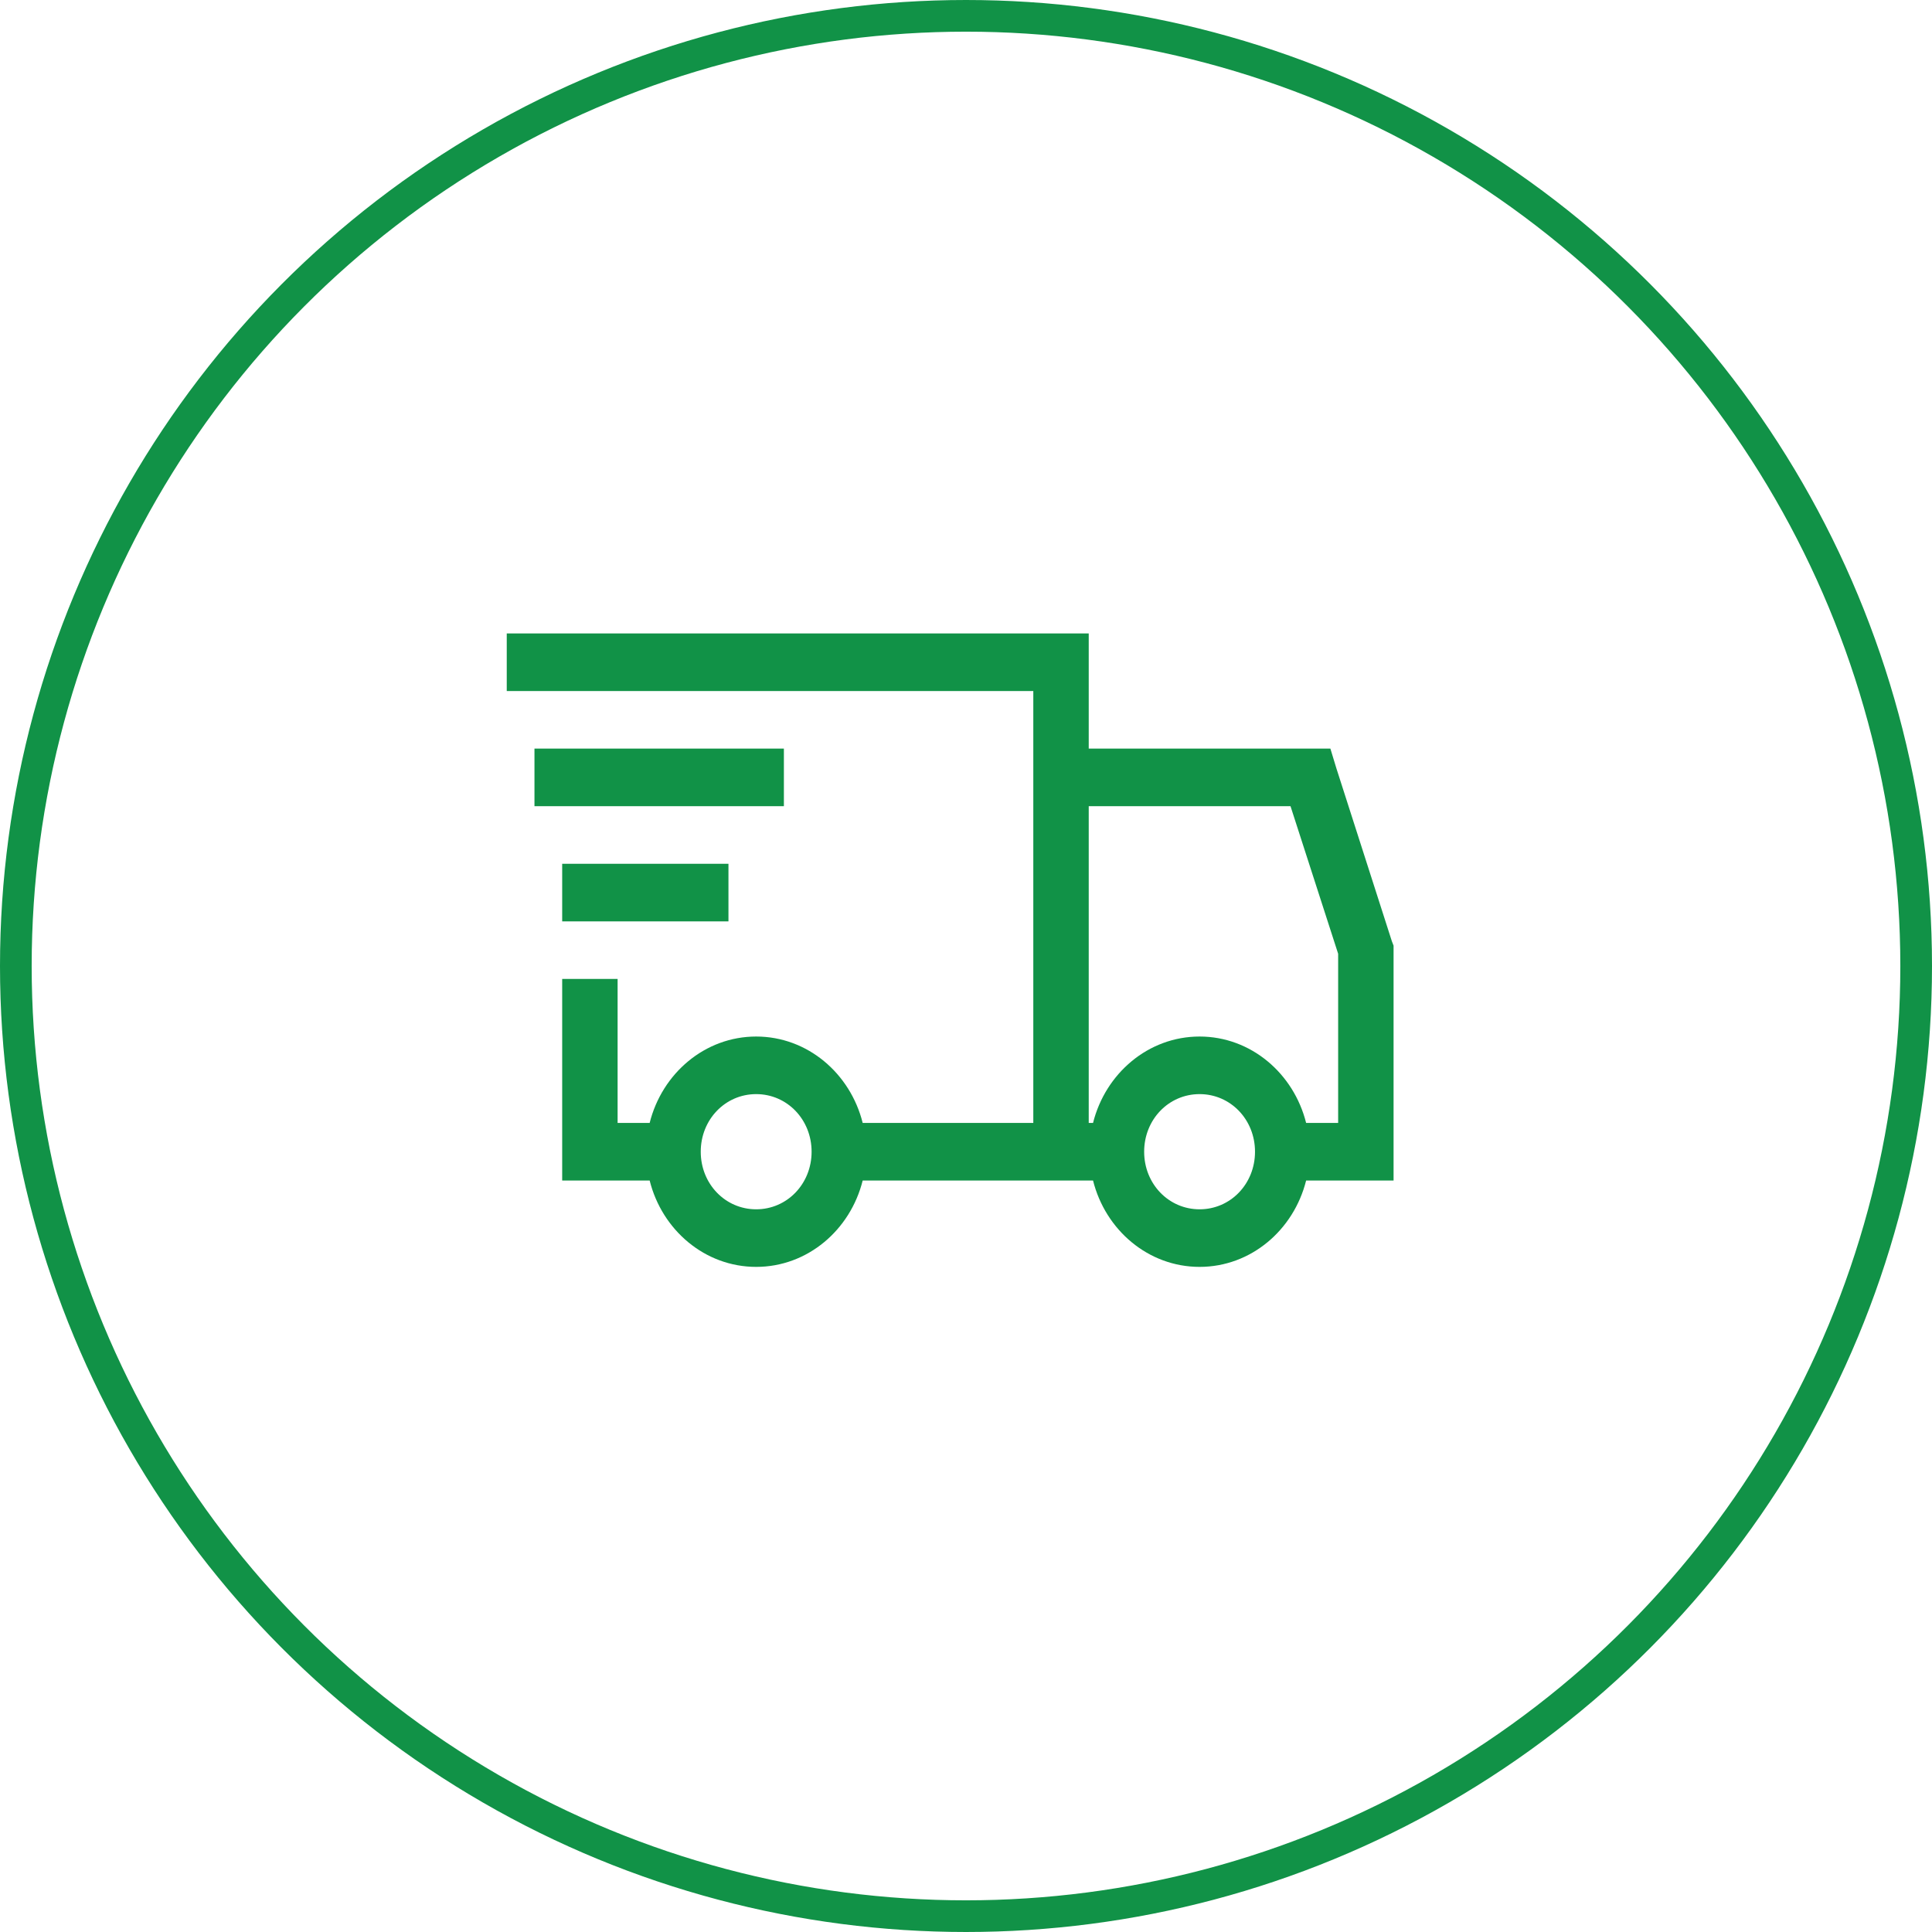 <svg xmlns="http://www.w3.org/2000/svg" fill="none" viewBox="0 0 61 61" height="61" width="61">
<circle stroke="#119247" r="30" cy="30.5" cx="30.5"></circle>
<path fill="#119247" d="M16 20V21.818H32.625V35.455H27.238C26.848 33.892 25.495 32.727 23.875 32.727C22.255 32.727 20.902 33.892 20.512 35.455H19.5V30.909H17.75V37.273H20.512C20.902 38.836 22.255 40 23.875 40C25.495 40 26.848 38.836 27.238 37.273H34.511C34.902 38.836 36.255 40 37.875 40C39.495 40 40.848 38.836 41.239 37.273H44V29.858L43.945 29.715L42.195 24.261L42.005 23.636H34.375V20H16ZM16.875 23.636V25.454H24.75V23.636H16.875ZM34.375 25.454H40.746L42.25 30.114V35.455H41.239C40.848 33.892 39.495 32.727 37.875 32.727C36.255 32.727 34.902 33.892 34.511 35.455H34.375V25.454ZM17.75 27.273V29.091H23V27.273H17.75ZM23.875 34.545C24.852 34.545 25.625 35.348 25.625 36.364C25.625 37.379 24.852 38.182 23.875 38.182C22.898 38.182 22.125 37.379 22.125 36.364C22.125 35.348 22.898 34.545 23.875 34.545ZM37.875 34.545C38.852 34.545 39.625 35.348 39.625 36.364C39.625 37.379 38.852 38.182 37.875 38.182C36.898 38.182 36.125 37.379 36.125 36.364C36.125 35.348 36.898 34.545 37.875 34.545Z"></path>
</svg>
